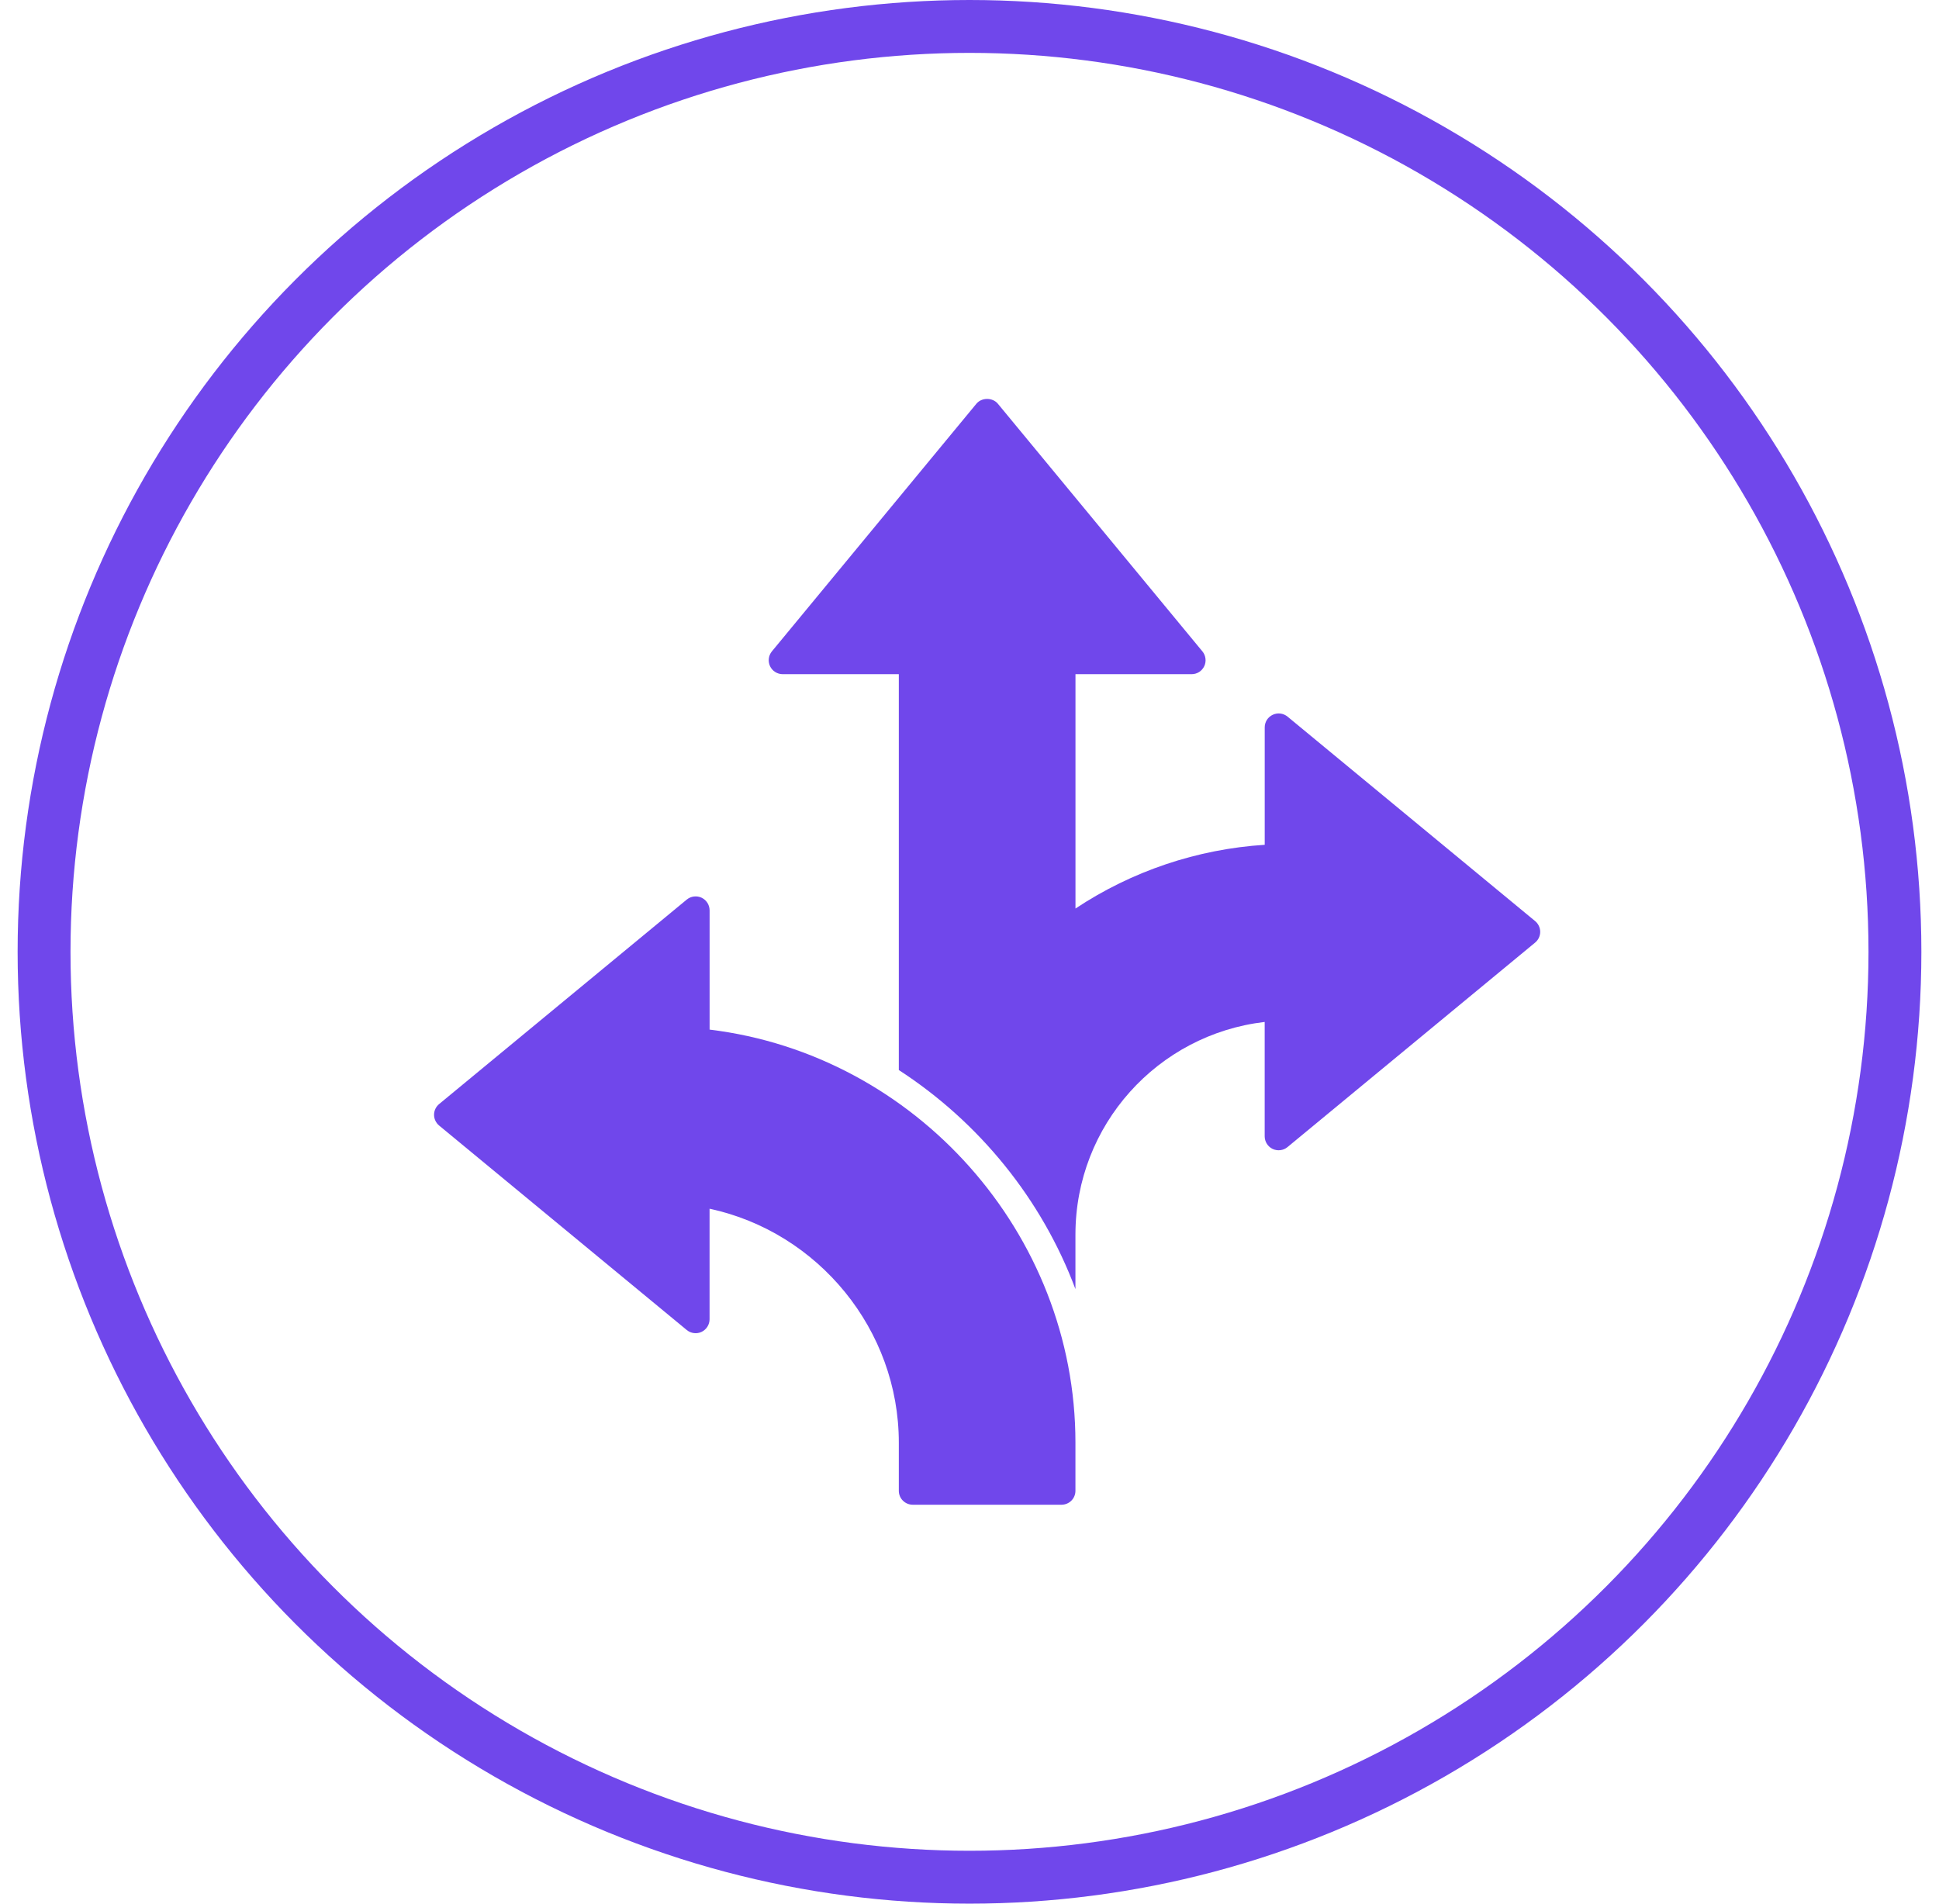<svg width="55" height="54" viewBox="0 0 55 54" fill="none" xmlns="http://www.w3.org/2000/svg">
<circle cx="27.5" cy="27" r="26.25" stroke="#7047EB" stroke-width="1.5"/>
<g clip-path="url(#clip0_3555_2211)">
<path d="M20.128 29.207V25.823C20.127 25.748 20.106 25.674 20.066 25.611C20.026 25.548 19.968 25.497 19.901 25.465C19.833 25.433 19.757 25.422 19.683 25.431C19.608 25.44 19.538 25.47 19.48 25.518L12.456 31.318C12.411 31.355 12.375 31.402 12.35 31.454C12.325 31.507 12.312 31.565 12.312 31.623C12.312 31.681 12.325 31.739 12.35 31.791C12.375 31.844 12.411 31.89 12.456 31.928L19.48 37.728C19.538 37.776 19.608 37.806 19.682 37.815C19.757 37.825 19.832 37.813 19.9 37.781C19.968 37.749 20.025 37.698 20.065 37.635C20.105 37.572 20.127 37.498 20.127 37.423V34.287C23.218 34.952 25.495 37.726 25.495 40.921V42.289C25.495 42.507 25.672 42.684 25.891 42.684H30.109C30.214 42.684 30.315 42.643 30.389 42.569C30.463 42.495 30.505 42.394 30.505 42.289V40.921C30.505 34.993 25.975 29.917 20.127 29.206L20.128 29.207Z" fill="#7047EB"/>
<path d="M43.545 26.129L36.521 20.328C36.463 20.281 36.393 20.25 36.318 20.241C36.244 20.232 36.169 20.244 36.101 20.276C36.033 20.308 35.976 20.358 35.935 20.421C35.895 20.485 35.874 20.558 35.874 20.633V23.964C33.957 24.087 32.106 24.71 30.506 25.772V19.124H33.801C33.876 19.124 33.95 19.103 34.013 19.063C34.076 19.023 34.127 18.965 34.159 18.897C34.191 18.83 34.203 18.754 34.193 18.68C34.184 18.605 34.154 18.535 34.106 18.477L28.305 11.453C28.155 11.271 27.845 11.271 27.695 11.453L21.895 18.477C21.847 18.535 21.817 18.605 21.808 18.679C21.798 18.754 21.811 18.829 21.842 18.897C21.874 18.965 21.925 19.022 21.988 19.062C22.051 19.102 22.125 19.124 22.2 19.124H25.495V30.353C27.775 31.833 29.549 34.014 30.505 36.567V35.022C30.505 31.919 32.832 29.344 35.873 28.989V32.234C35.873 32.309 35.895 32.383 35.935 32.446C35.975 32.509 36.032 32.56 36.1 32.592C36.168 32.623 36.243 32.636 36.318 32.626C36.392 32.617 36.462 32.587 36.52 32.539L43.544 26.738C43.589 26.701 43.625 26.655 43.65 26.602C43.675 26.549 43.688 26.492 43.688 26.434C43.688 26.375 43.675 26.318 43.65 26.265C43.625 26.212 43.59 26.166 43.545 26.129Z" fill="#7047EB"/>
</g>
<defs>
<clipPath id="clip0_3555_2211">
<rect width="32" height="32" fill="white" transform="translate(12 11)"/>
</clipPath>
</defs>
</svg>
